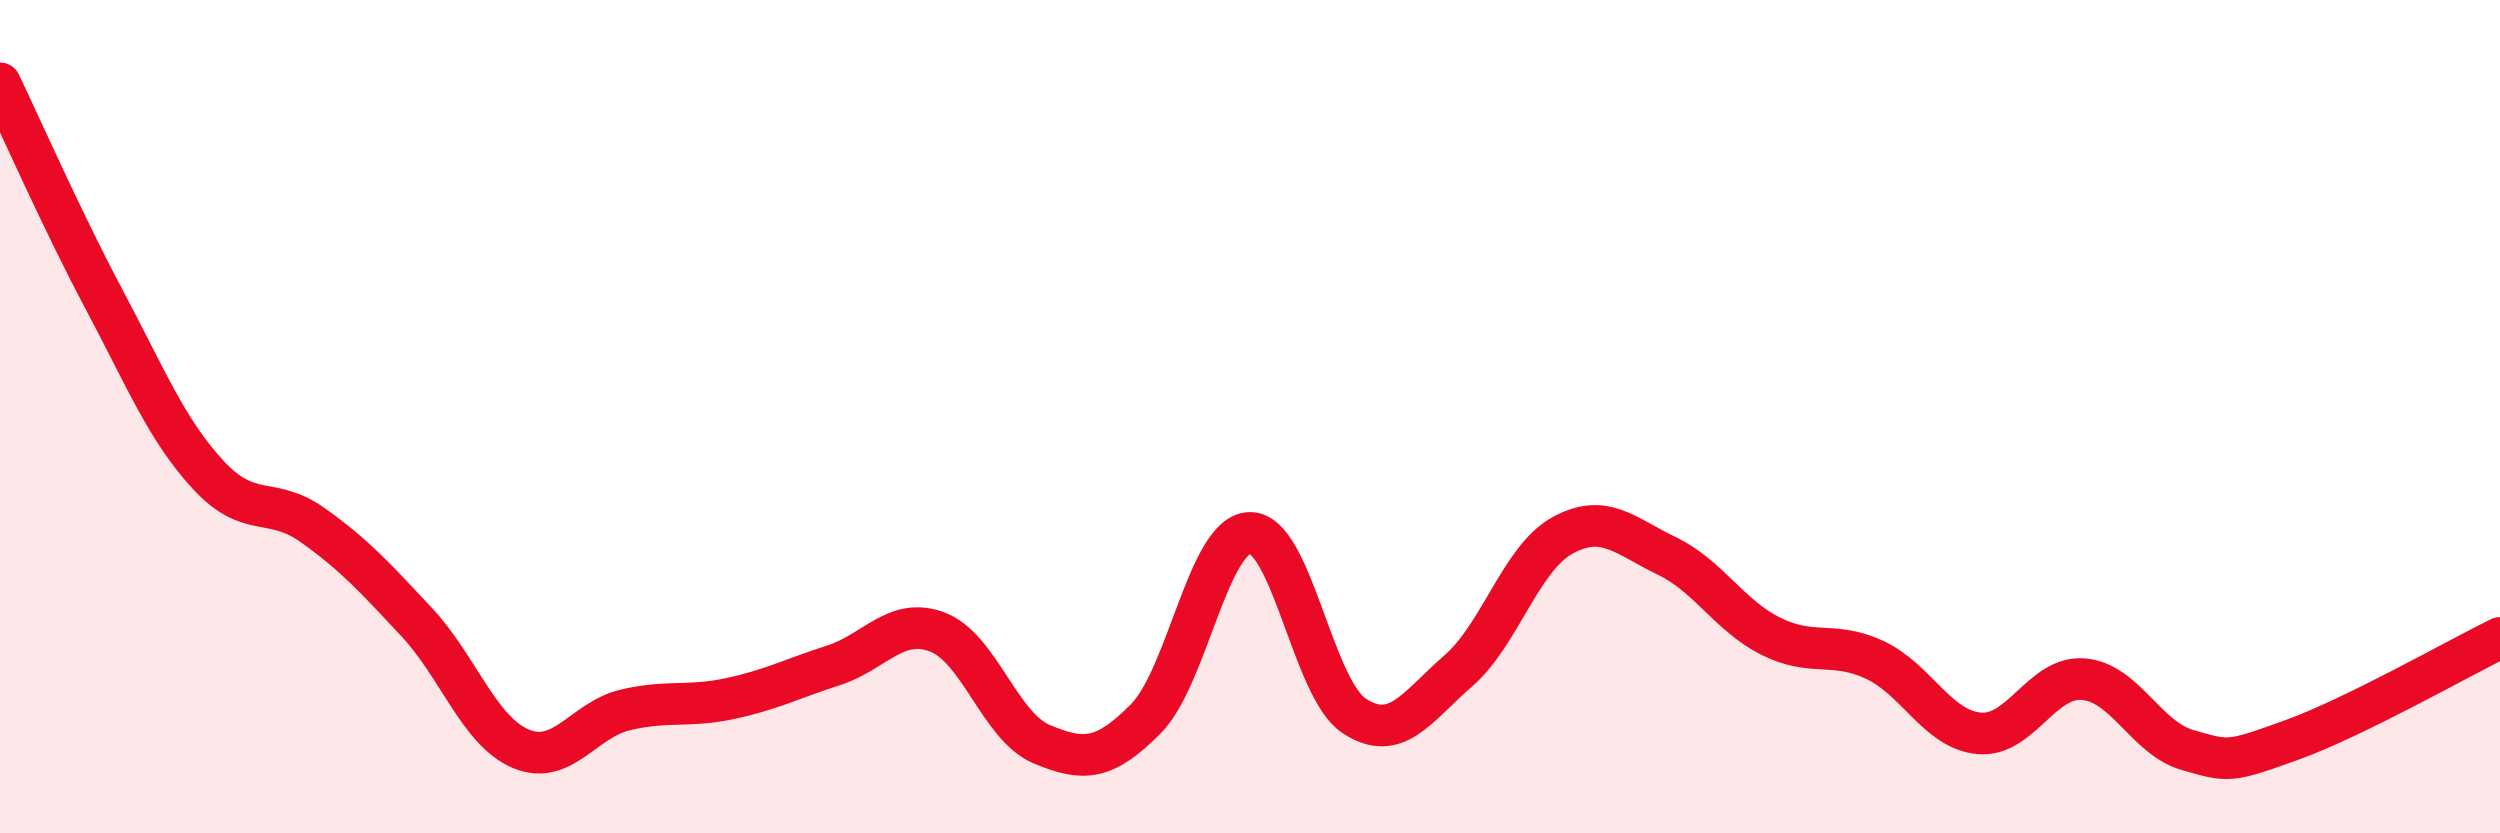 
    <svg width="60" height="20" viewBox="0 0 60 20" xmlns="http://www.w3.org/2000/svg">
      <path
        d="M 0,2 C 0.5,3.04 1.5,5.31 2.5,7.19 C 3.5,9.07 4,10.32 5,11.4 C 6,12.48 6.5,11.89 7.5,12.6 C 8.5,13.31 9,13.86 10,14.93 C 11,16 11.5,17.55 12.5,17.97 C 13.5,18.39 14,17.28 15,17.04 C 16,16.8 16.5,16.98 17.5,16.77 C 18.5,16.56 19,16.29 20,15.97 C 21,15.65 21.5,14.79 22.5,15.17 C 23.5,15.55 24,17.44 25,17.86 C 26,18.28 26.5,18.26 27.5,17.25 C 28.5,16.24 29,12.8 30,12.79 C 31,12.78 31.5,16.52 32.5,17.18 C 33.5,17.84 34,16.97 35,16.1 C 36,15.23 36.5,13.4 37.5,12.85 C 38.5,12.3 39,12.86 40,13.34 C 41,13.82 41.5,14.77 42.5,15.27 C 43.5,15.77 44,15.37 45,15.84 C 46,16.31 46.5,17.51 47.5,17.6 C 48.5,17.69 49,16.22 50,16.3 C 51,16.38 51.5,17.71 52.5,18 C 53.5,18.29 53.5,18.3 55,17.76 C 56.5,17.22 59,15.8 60,15.31L60 20L0 20Z"
        fill="#EB0A25"
        opacity="0.1"
        stroke-linecap="round"
        stroke-linejoin="round"
      />
      <path
        d="M 0,2 C 0.5,3.04 1.5,5.31 2.5,7.19 C 3.5,9.07 4,10.32 5,11.4 C 6,12.48 6.5,11.89 7.5,12.6 C 8.5,13.31 9,13.86 10,14.93 C 11,16 11.5,17.55 12.5,17.97 C 13.5,18.39 14,17.28 15,17.04 C 16,16.8 16.5,16.98 17.5,16.77 C 18.5,16.56 19,16.29 20,15.97 C 21,15.65 21.5,14.79 22.5,15.17 C 23.5,15.55 24,17.44 25,17.86 C 26,18.28 26.5,18.26 27.5,17.25 C 28.5,16.24 29,12.8 30,12.79 C 31,12.78 31.5,16.52 32.5,17.18 C 33.5,17.84 34,16.97 35,16.1 C 36,15.23 36.5,13.4 37.5,12.85 C 38.5,12.3 39,12.86 40,13.34 C 41,13.82 41.5,14.77 42.5,15.27 C 43.5,15.77 44,15.37 45,15.84 C 46,16.31 46.5,17.51 47.5,17.6 C 48.5,17.69 49,16.22 50,16.3 C 51,16.38 51.5,17.71 52.5,18 C 53.5,18.29 53.5,18.3 55,17.76 C 56.5,17.22 59,15.8 60,15.31"
        stroke="#EB0A25"
        stroke-width="1"
        fill="none"
        stroke-linecap="round"
        stroke-linejoin="round"
      />
    </svg>
  